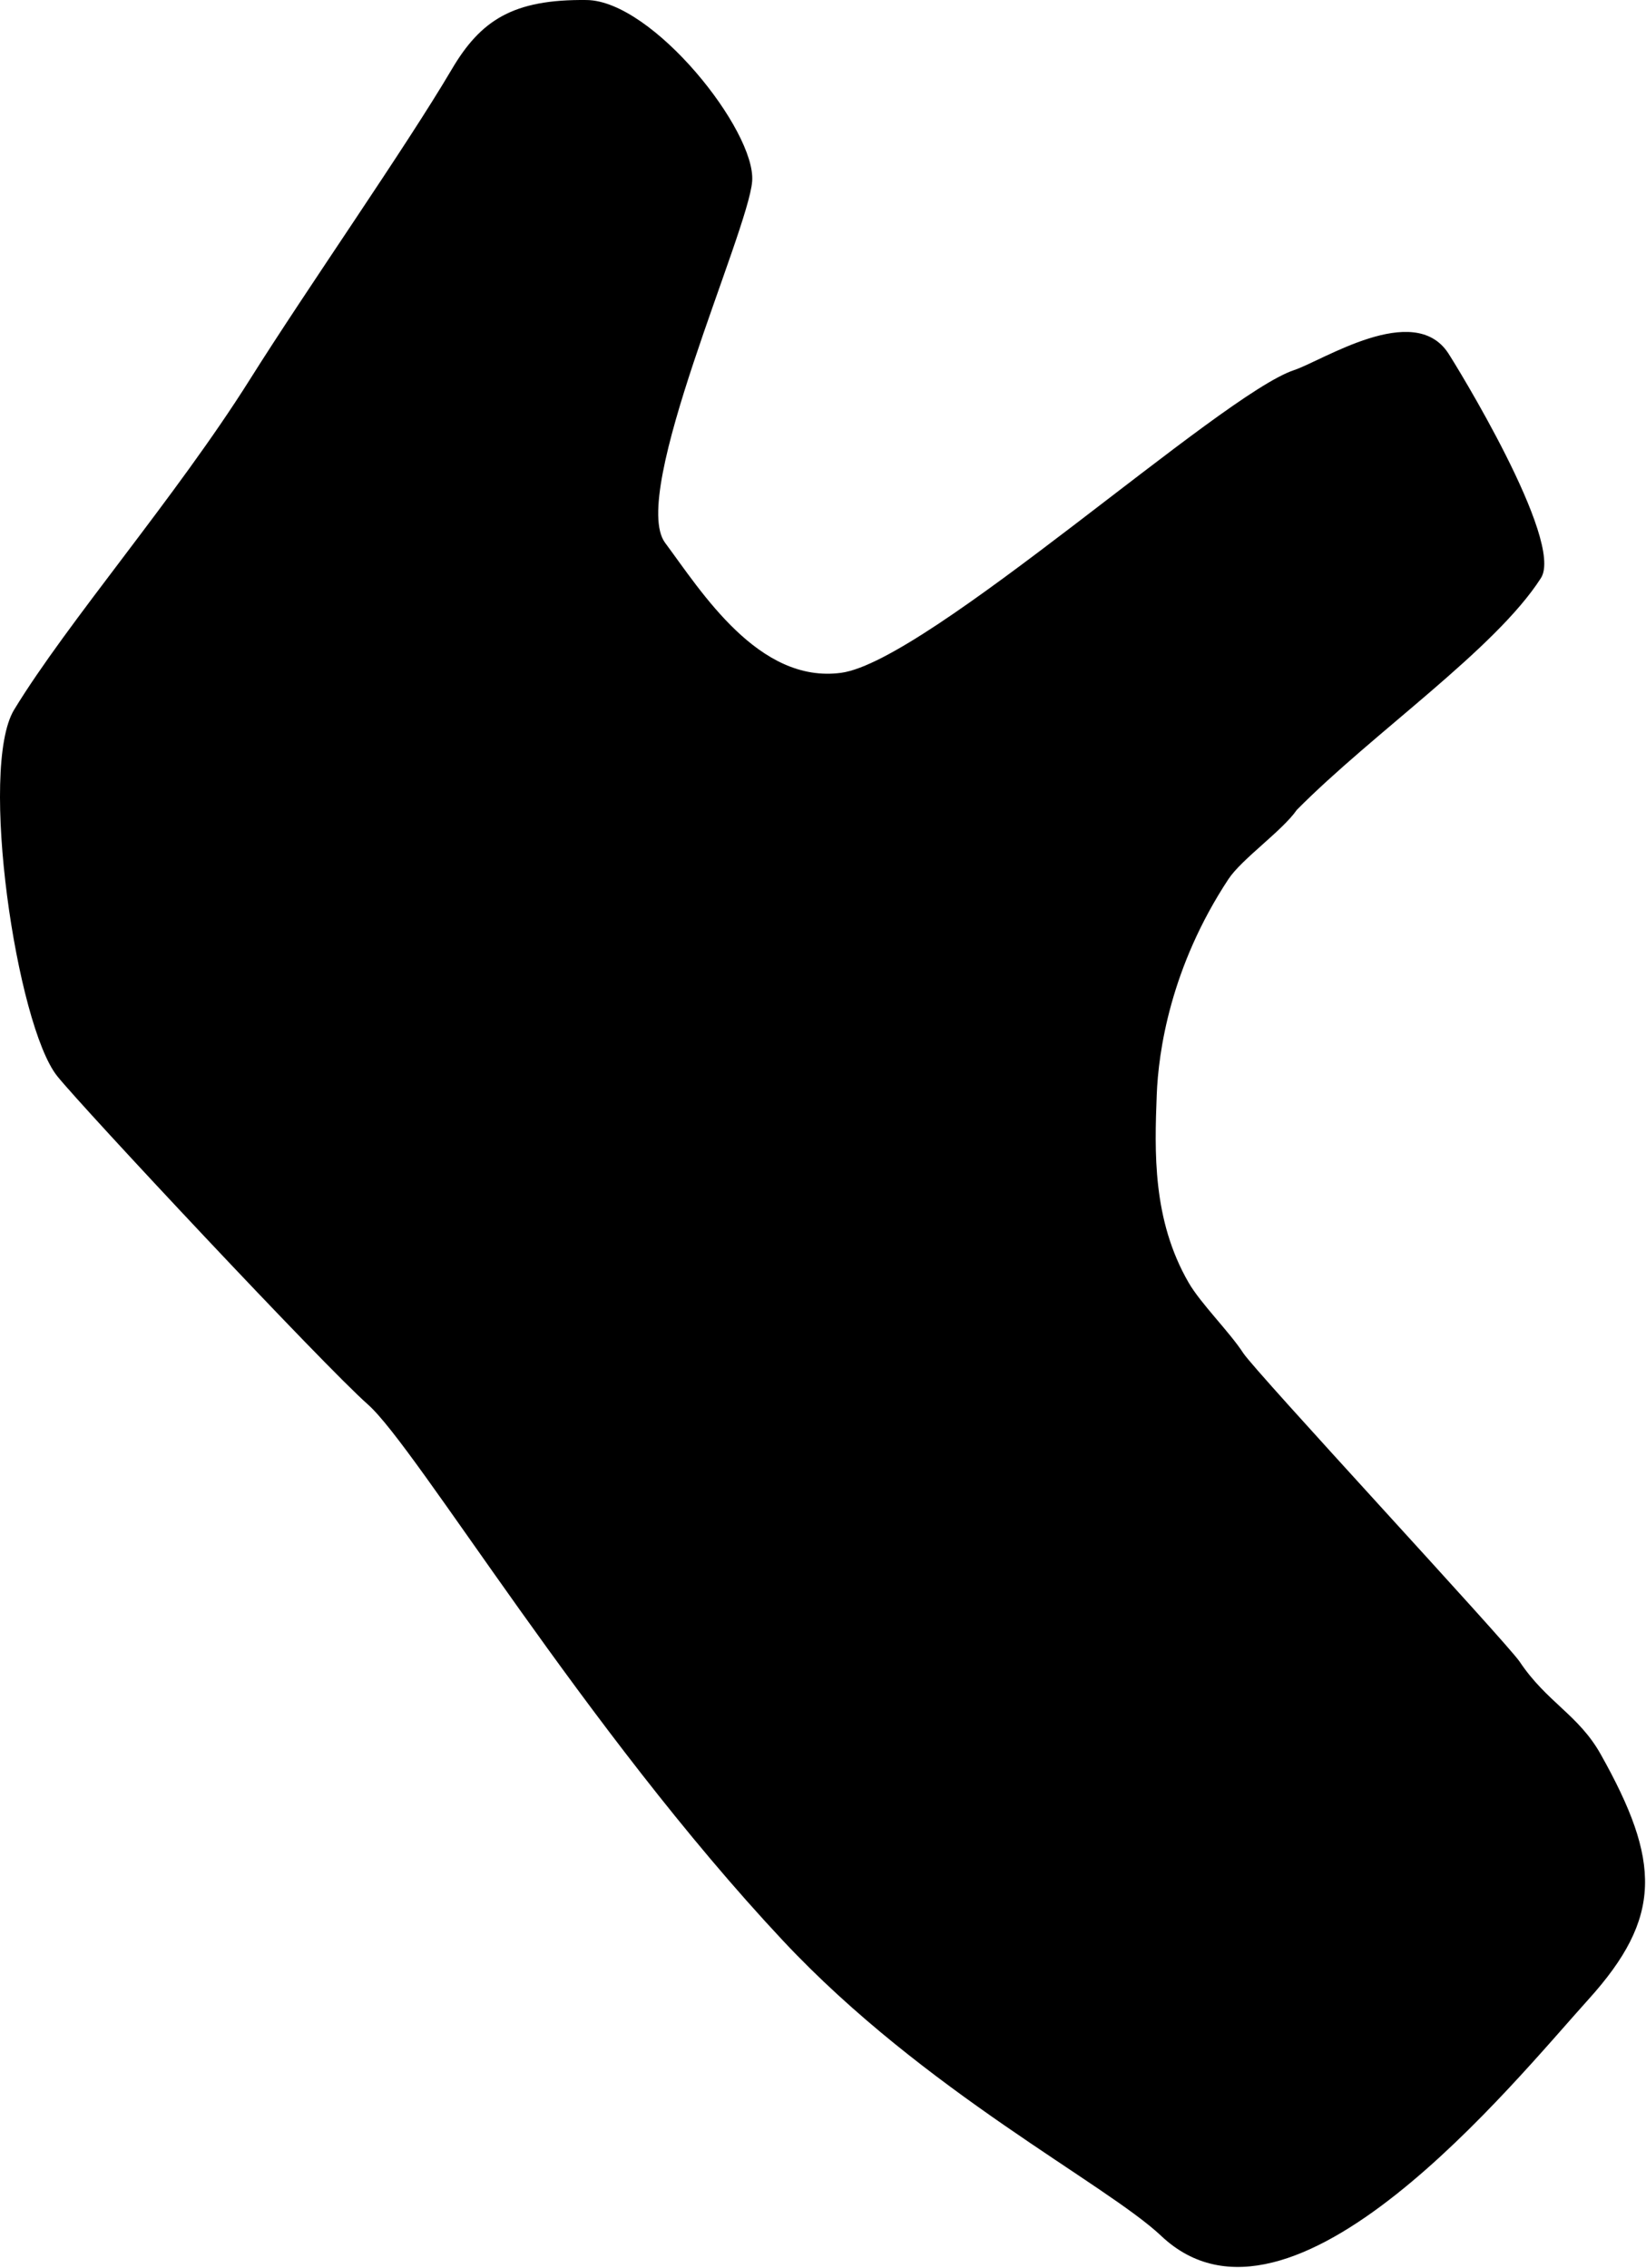 <svg xmlns="http://www.w3.org/2000/svg" fill="none" viewBox="0 0 246 339" height="339" width="246">
<g clip-path="url(#clip0_12_2)">
<path fill="black" d="M239.216 262.178C235.924 256.317 231.174 254.431 227.123 248.374C225.214 245.523 187.66 205.087 185.804 202.234C183.739 199.054 179.462 194.854 177.644 191.712C172.2 182.287 172.562 172.071 172.877 163.655C173.123 157.195 174.915 144.562 183.601 131.388C185.575 128.396 191.669 124.154 193.799 121.065C205.199 109.536 223.51 97.017 230.297 86.4C233.838 80.86 217.416 54.254 216.413 52.744C211.247 44.989 197.681 53.899 193.414 55.315C182.404 58.967 138.676 98.8 125.726 100.56C113.394 102.233 104.838 88.447 99.399 81.126C93.96 73.805 111.849 34.642 112.413 27.084C112.977 19.525 97.548 0.125 87.676 0.004C76.688 -0.13 71.852 3.001 67.506 10.38C60.634 22.043 45.955 43.025 37.327 56.751C26.242 74.371 10.139 92.898 2.114 106.075C-3.203 114.81 2.469 153.208 8.543 160.833C12.314 165.561 48.379 204.098 54.971 209.909C62.333 216.406 87.406 258.468 117.056 290.104C138.197 312.664 165.271 326.379 173.555 334.199C193.022 352.576 226.25 311.174 237.371 298.875C248.497 286.575 248.23 278.222 239.216 262.178Z"></path>
</g>
<defs>
<clipPath id="clip0_12_2">
<rect fill="white" height="338.832" width="245.858"></rect>
</clipPath>
</defs>
</svg>
